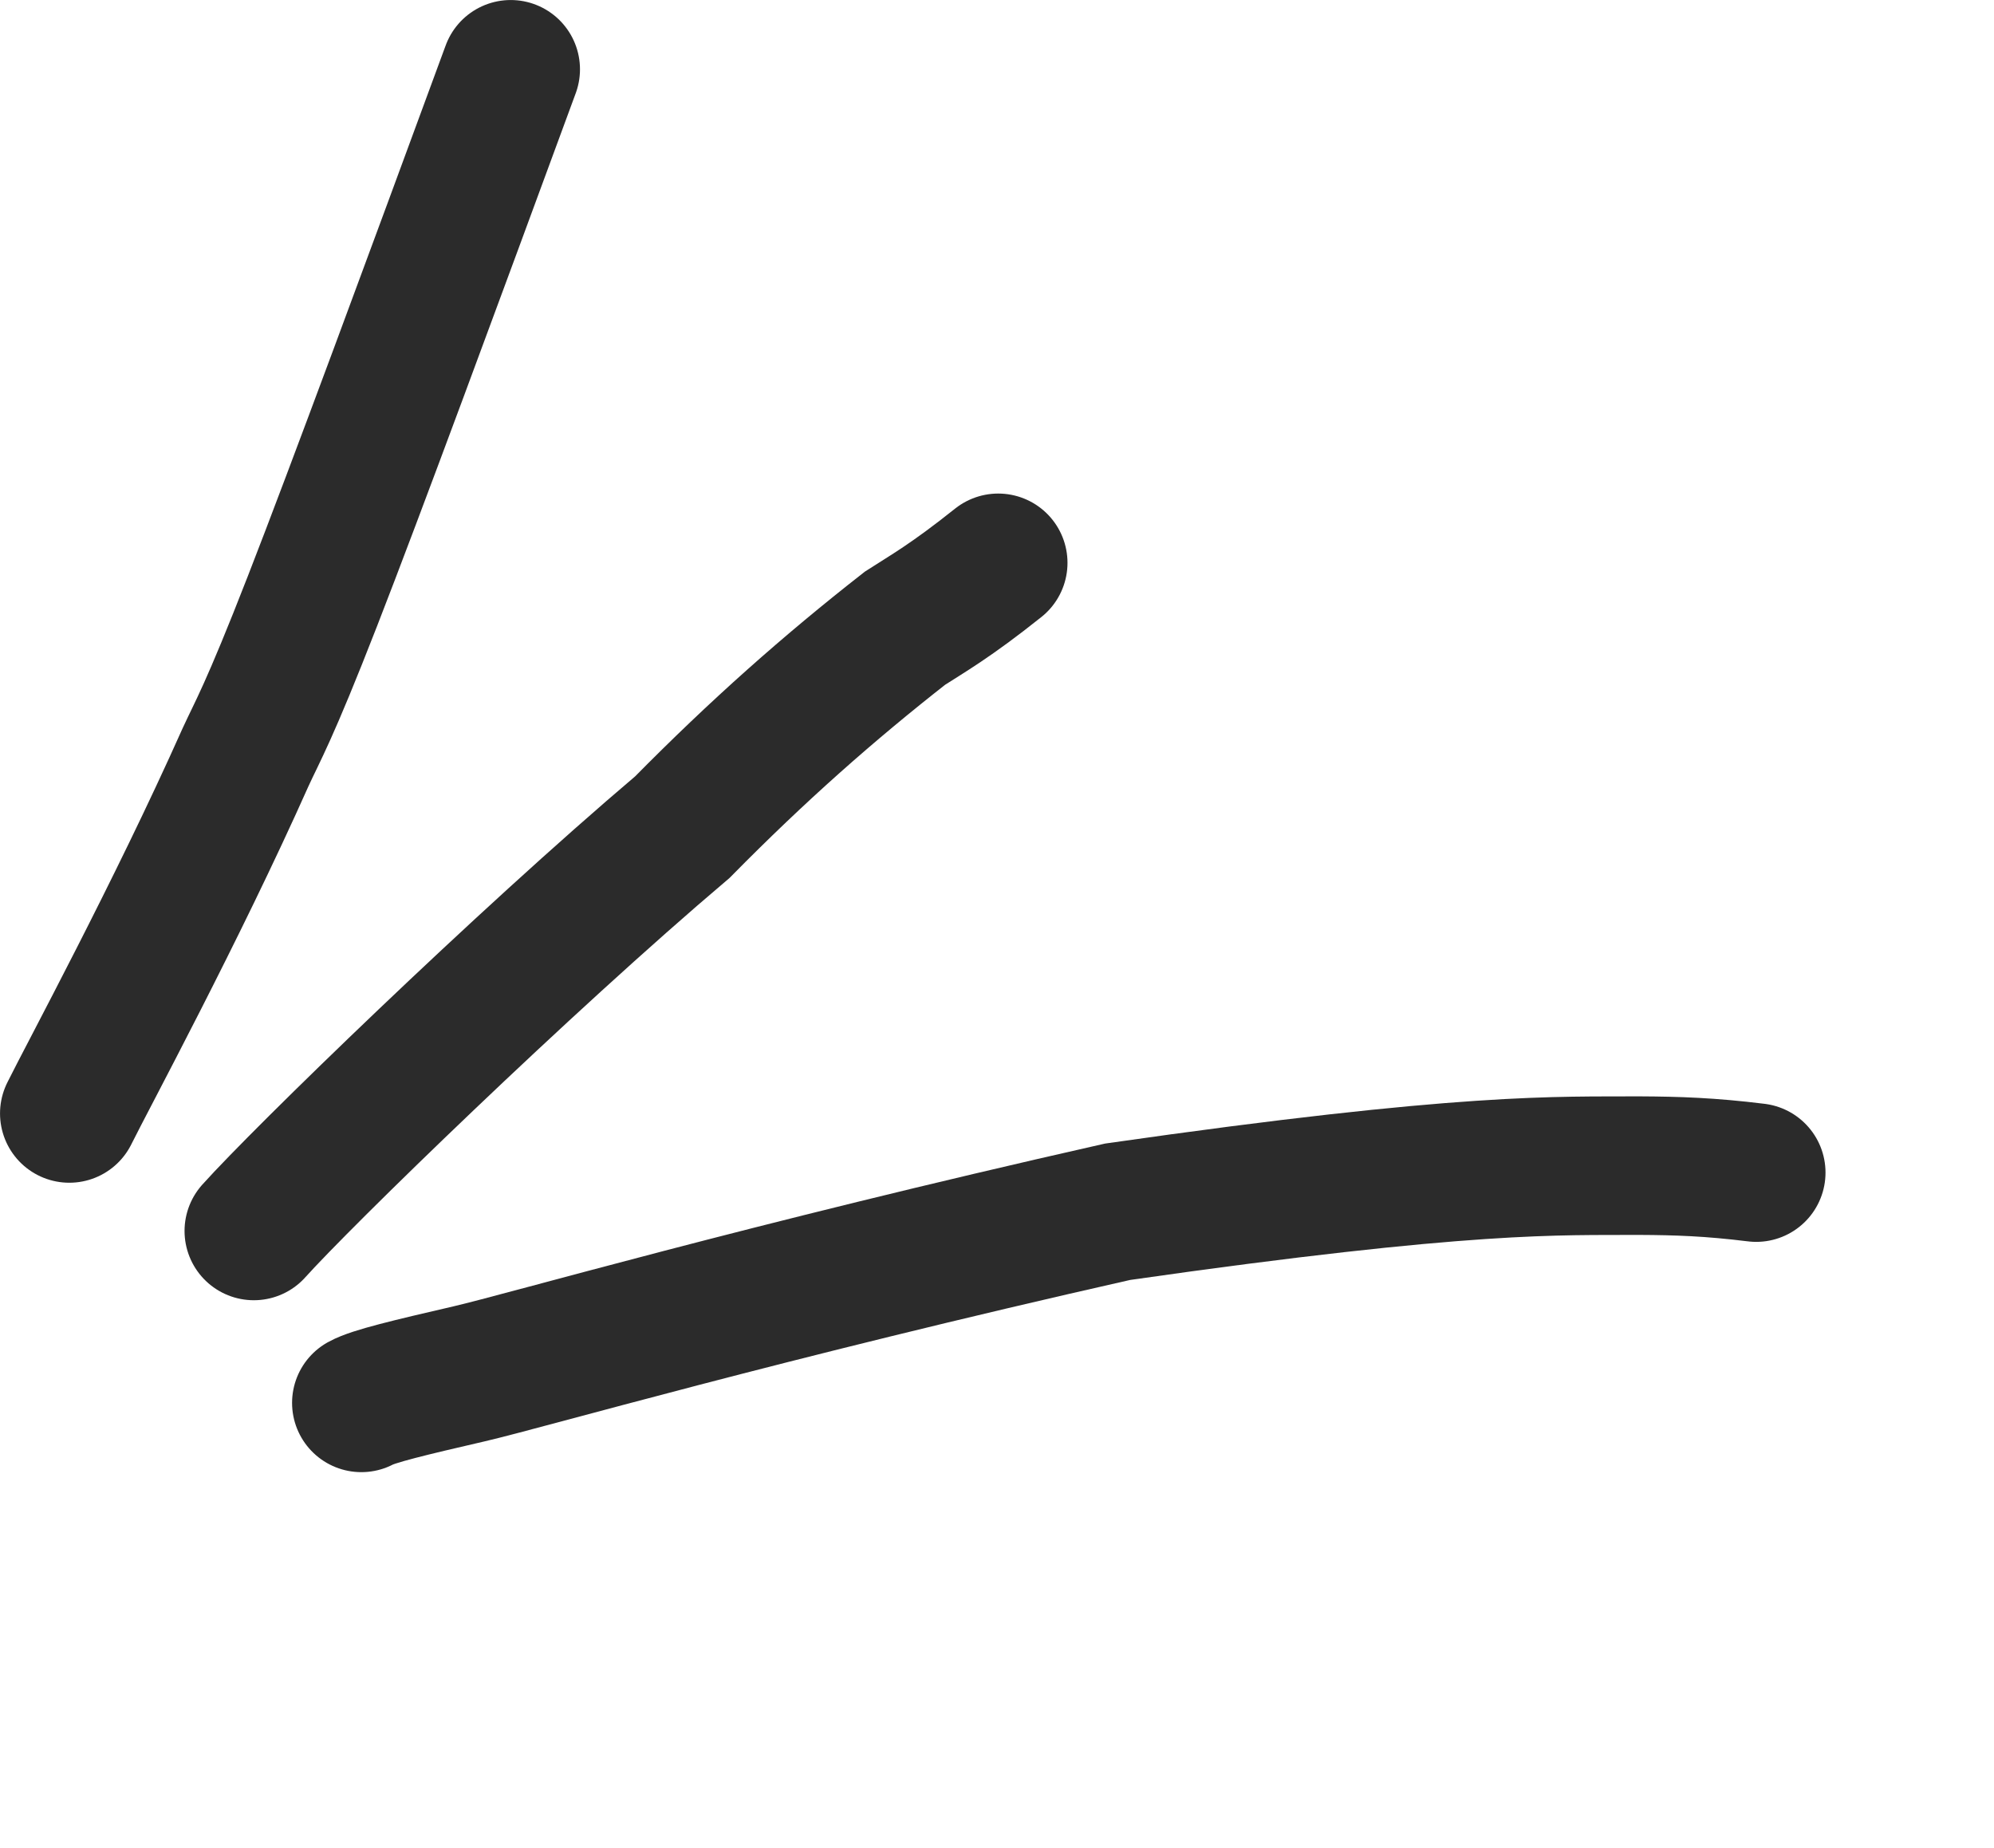 <?xml version="1.0" encoding="UTF-8"?> <svg xmlns="http://www.w3.org/2000/svg" width="41" height="38" viewBox="0 0 41 38" fill="none"><path d="M1.425 22.895C1.802 22.133 3.63 18.751 5.048 15.572C5.294 15.034 5.525 14.67 6.425 12.359C7.326 10.048 8.89 5.801 10.501 1.425" stroke="#2B2B2B" stroke-width="2.849" stroke-linecap="round"></path><path d="M5.219 25.311C6.207 24.21 10.739 19.798 14.03 17.008C15.59 15.426 17.035 14.149 18.611 12.915C19.061 12.625 19.546 12.355 20.525 11.573" stroke="#2B2B2B" stroke-width="2.849" stroke-linecap="round"></path><path d="M7.43 28.846C7.673 28.711 8.418 28.533 9.642 28.25C10.838 27.973 15.646 26.572 22.981 24.916C30.239 23.876 32.051 23.979 33.711 23.968C34.496 23.972 35.164 23.994 36.111 24.111" stroke="#2B2B2B" stroke-width="2.849" stroke-linecap="round"></path></svg> 